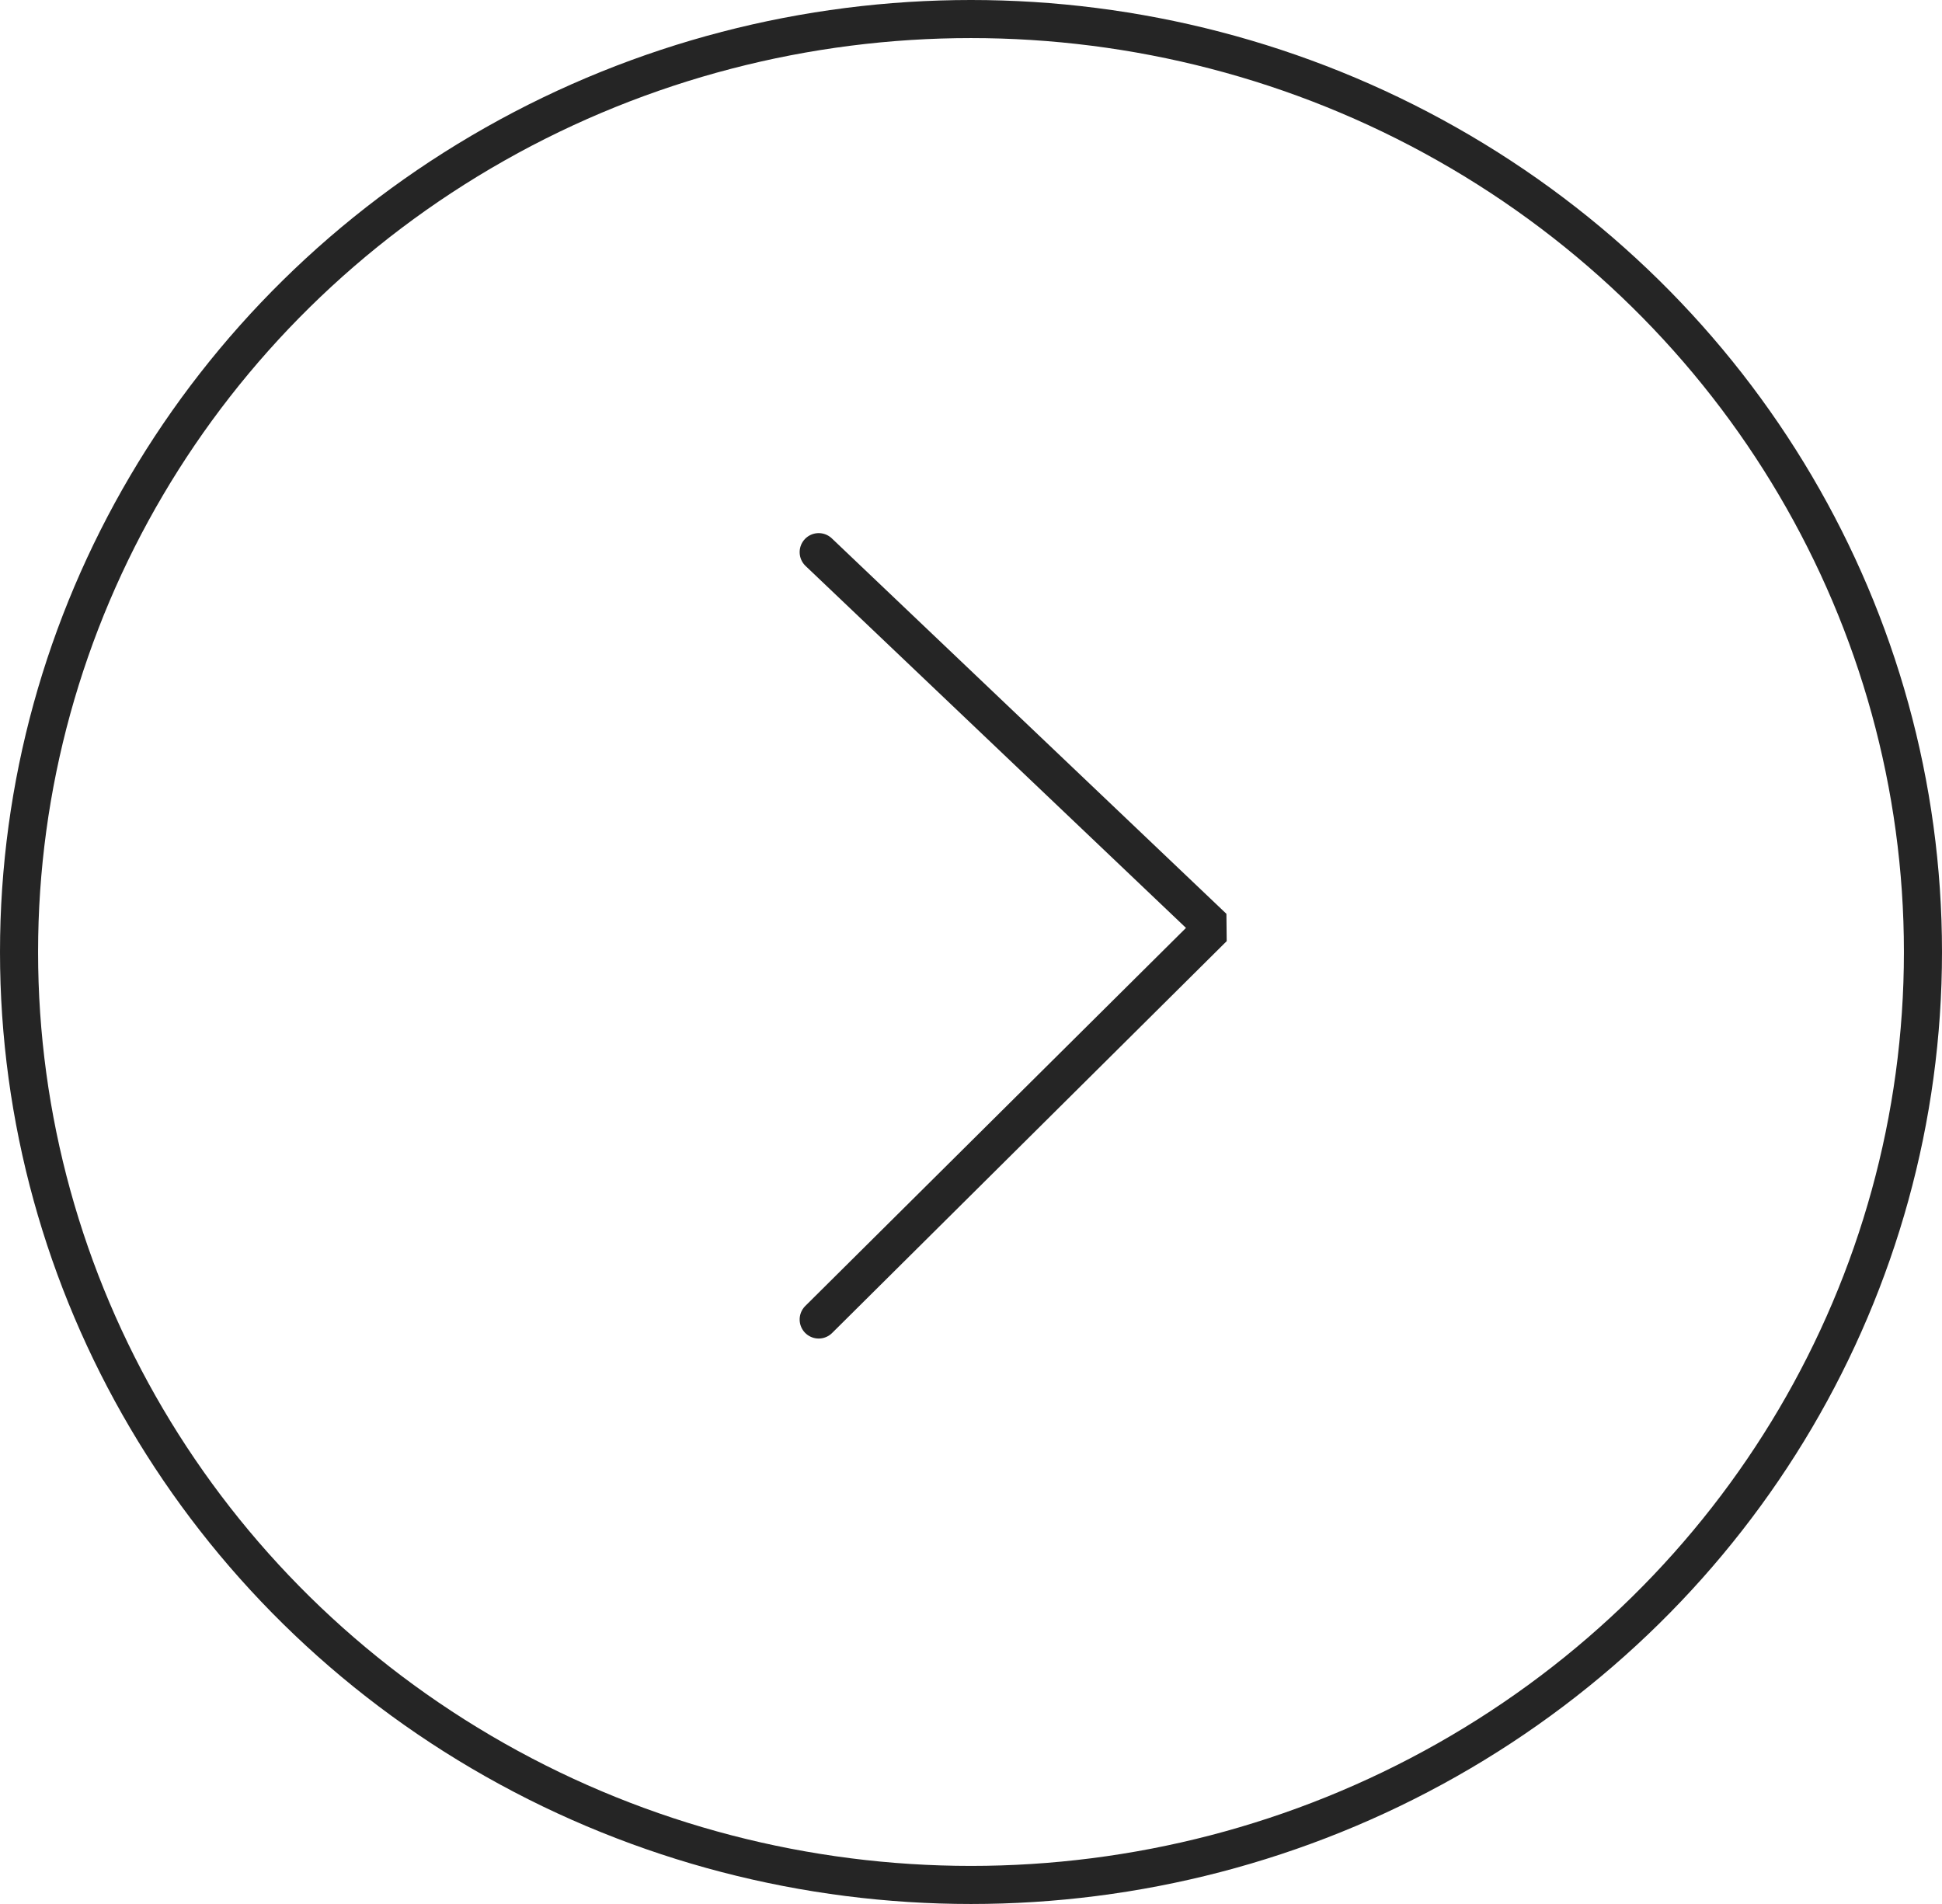 <svg xmlns="http://www.w3.org/2000/svg" width="51" height="50" viewBox="0 0 51 50">
  <g id="right-icon" transform="translate(51 50) rotate(180)">
    <g id="Group_16328" data-name="Group 16328" transform="translate(1377 2269) rotate(180)">
      <g id="Ellipse_25" data-name="Ellipse 25" transform="translate(1326 2219)" fill="none" stroke="#252525" stroke-width="1">
        <ellipse cx="25.5" cy="25" rx="25.5" ry="25" stroke="none"/>
        <ellipse cx="25.5" cy="25" rx="25" ry="24.5" fill="none"/>
      </g>
      <path id="Path_281" data-name="Path 281" d="M20.151,0l-9.86,10.363L0,0" transform="translate(1347.5 2253.651) rotate(-90)" fill="none" stroke="#252525" stroke-linecap="round" stroke-linejoin="bevel" stroke-width="1"/>
    </g>
  </g>
</svg>

